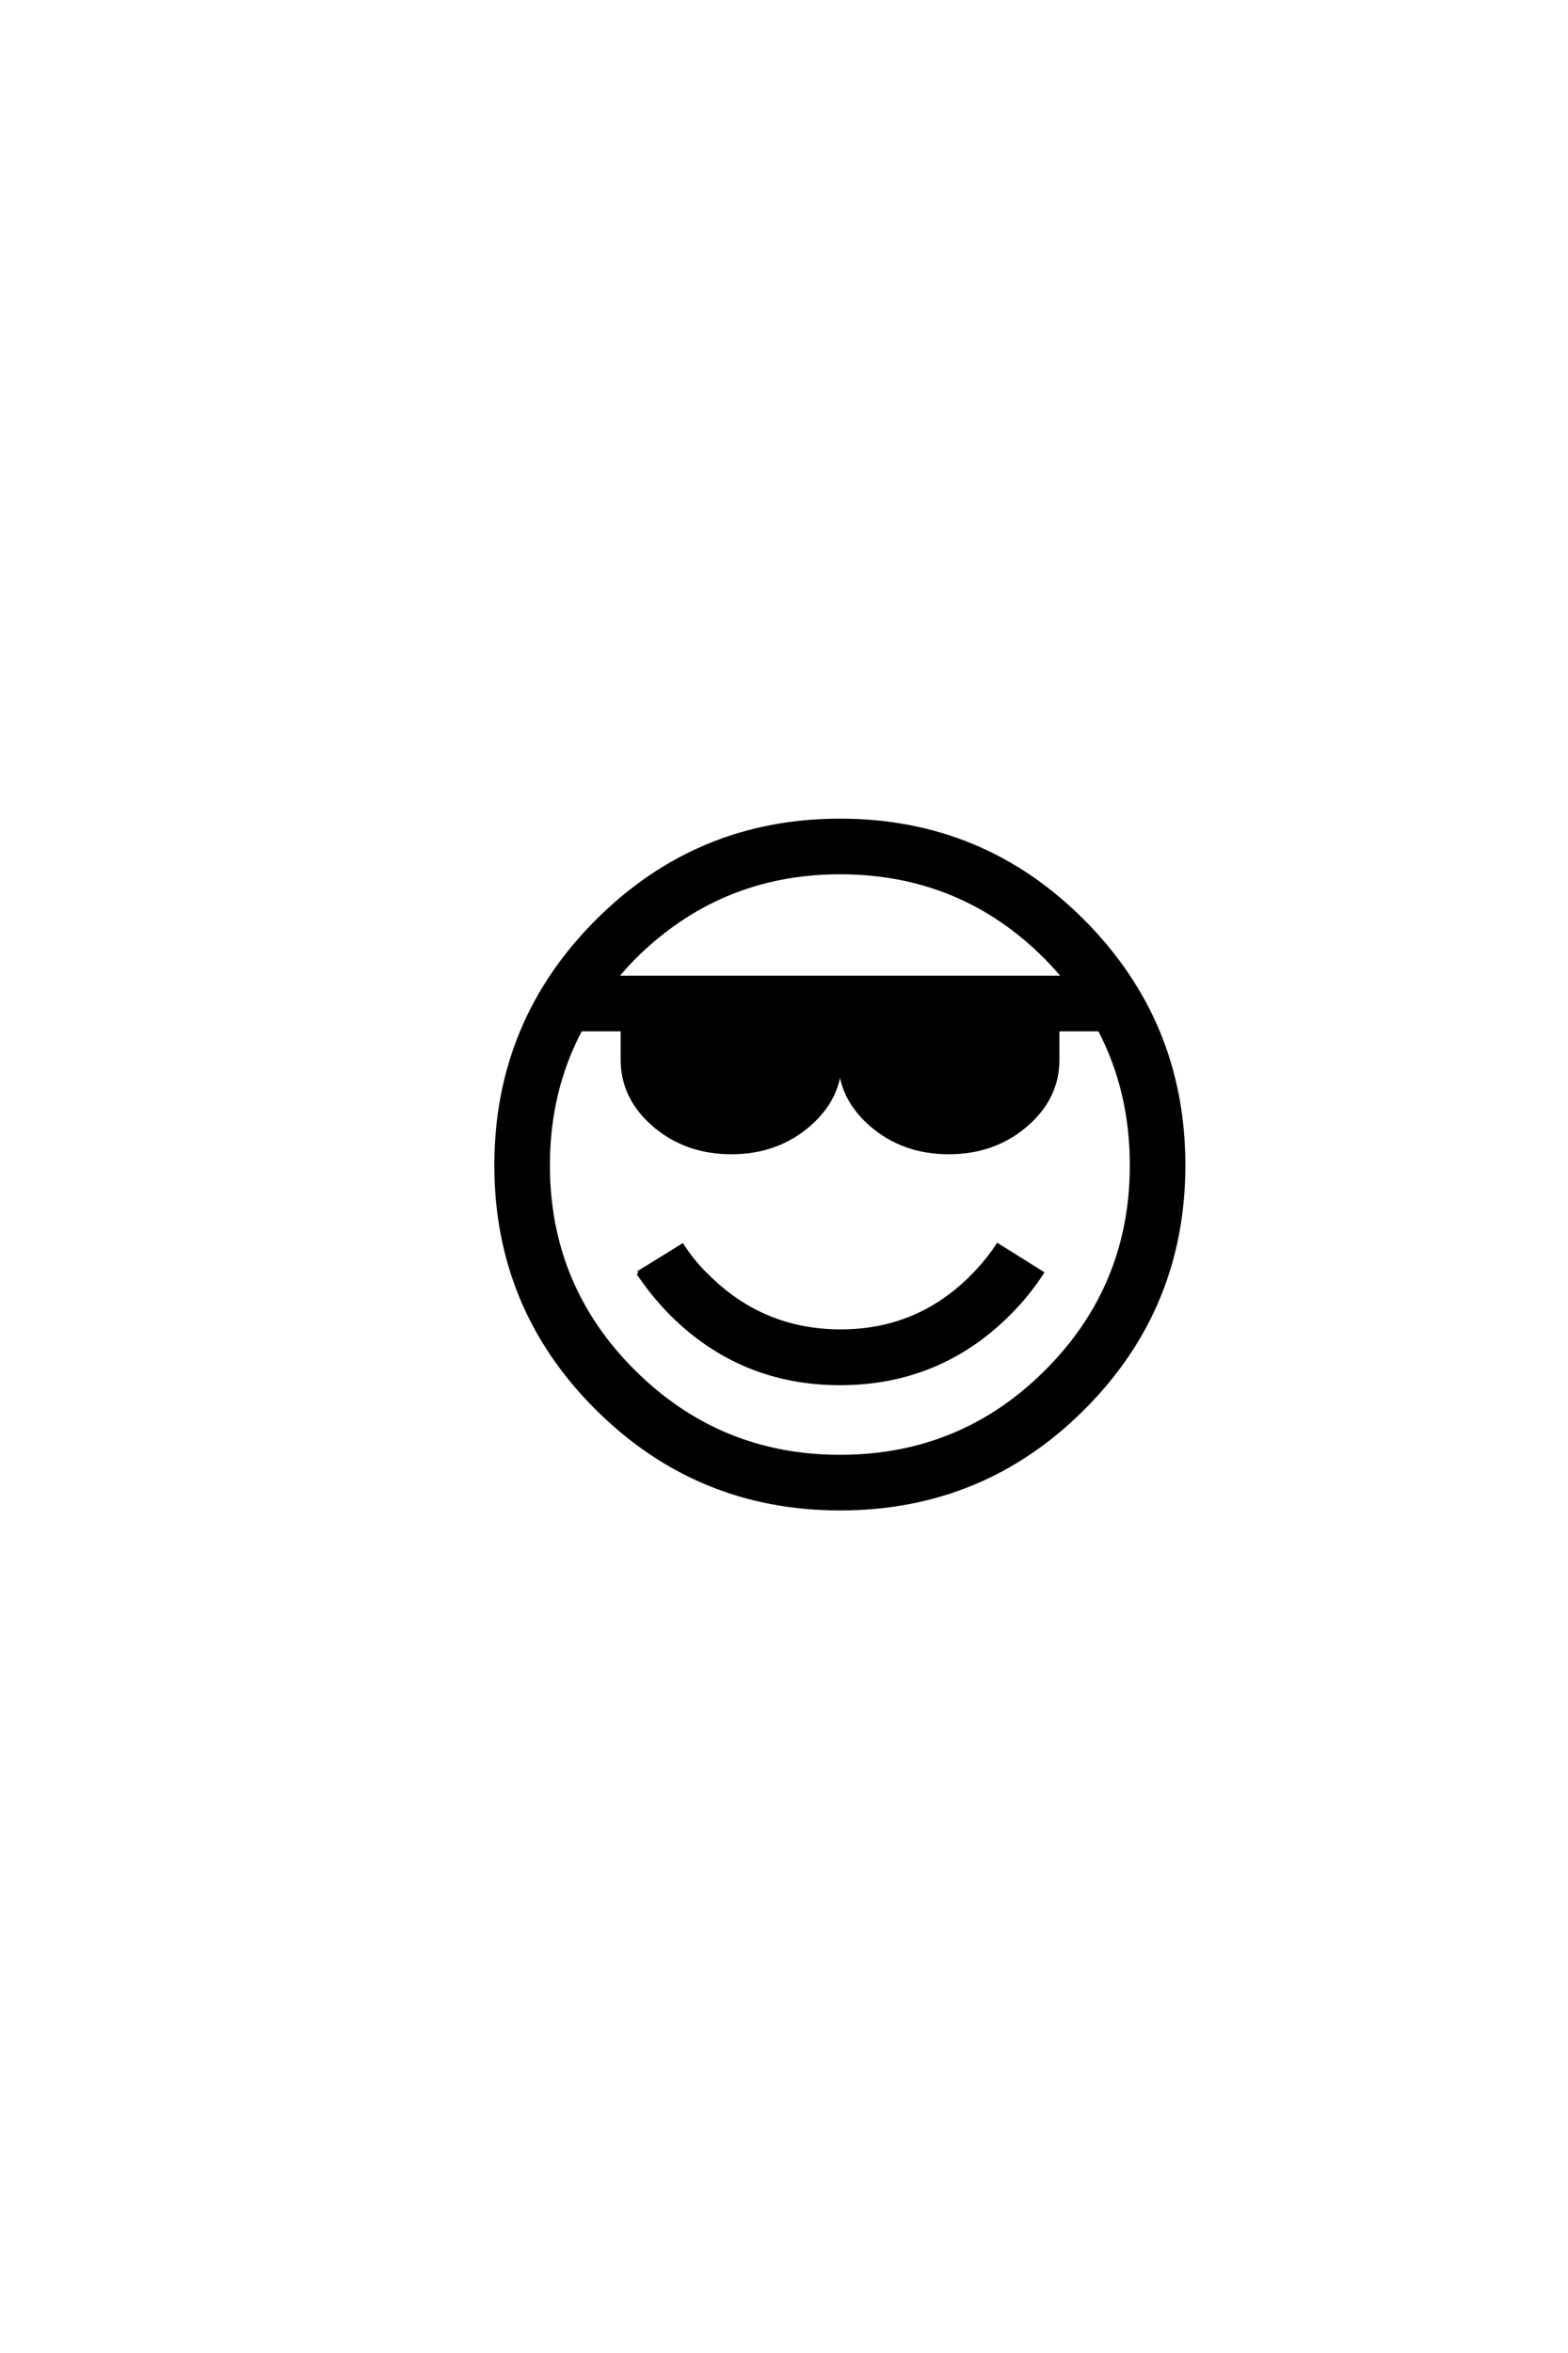 <?xml version='1.0' encoding='UTF-8'?>
<!DOCTYPE svg PUBLIC "-//W3C//DTD SVG 1.0//EN"
"http://www.w3.org/TR/2001/REC-SVG-20010904/DTD/svg10.dtd">

<svg xmlns='http://www.w3.org/2000/svg' version='1.0' width='40.0' height='60.0'>

 <g transform='scale(0.1 -0.1) translate(110.0 -370.0)'>
  <path d='M29.781 72.859
Q29.781 42 51.609 20.266
Q73.438 -1.469 104.297 -1.469
Q135.25 -1.469 156.984 20.266
Q178.719 42 178.719 72.859
Q178.719 91.891 170.516 107.516
L159.766 107.516
L159.766 99.812
Q159.766 90.047 151.656 83.109
Q143.562 76.172 132.031 76.172
Q120.516 76.172 112.406 83.109
Q104.297 90.047 104.297 99.812
Q104.297 90.047 96.188 83.109
Q88.094 76.172 76.562 76.172
Q65.047 76.172 56.938 83.109
Q48.828 90.047 48.828 99.812
L48.828 107.516
L38.094 107.516
Q29.781 91.891 29.781 72.859
Q29.781 91.891 29.781 72.859
M16.609 72.859
Q16.609 109.281 42.281 135.016
Q67.969 160.75 104.297 160.75
Q140.719 160.75 166.297 135.016
Q191.891 109.281 191.891 72.859
Q191.891 36.531 166.297 10.938
Q140.719 -14.656 104.297 -14.656
Q67.969 -14.656 42.281 10.938
Q16.609 36.531 16.609 72.859
Q16.609 36.531 16.609 72.859
M52.828 45.406
L64.062 52.344
Q66.797 48.047 70.703 44.344
Q84.672 30.562 104.344 30.516
Q124.031 30.469 137.891 44.344
Q141.703 48.141 144.531 52.438
L155.766 45.406
Q152.156 39.844 147.266 34.969
Q129.5 17.281 104.297 17.281
Q79.109 17.281 61.328 34.969
Q56.453 39.938 52.828 45.406
Q56.453 39.938 52.828 45.406
M47.078 120.703
L161.531 120.703
Q159.375 123.25 157.031 125.688
Q135.359 147.562 104.297 147.562
Q73.438 147.562 51.562 125.688
Q49.219 123.25 47.078 120.703
' style='fill: #000000; stroke: #000000'/>
 </g>
</svg>
